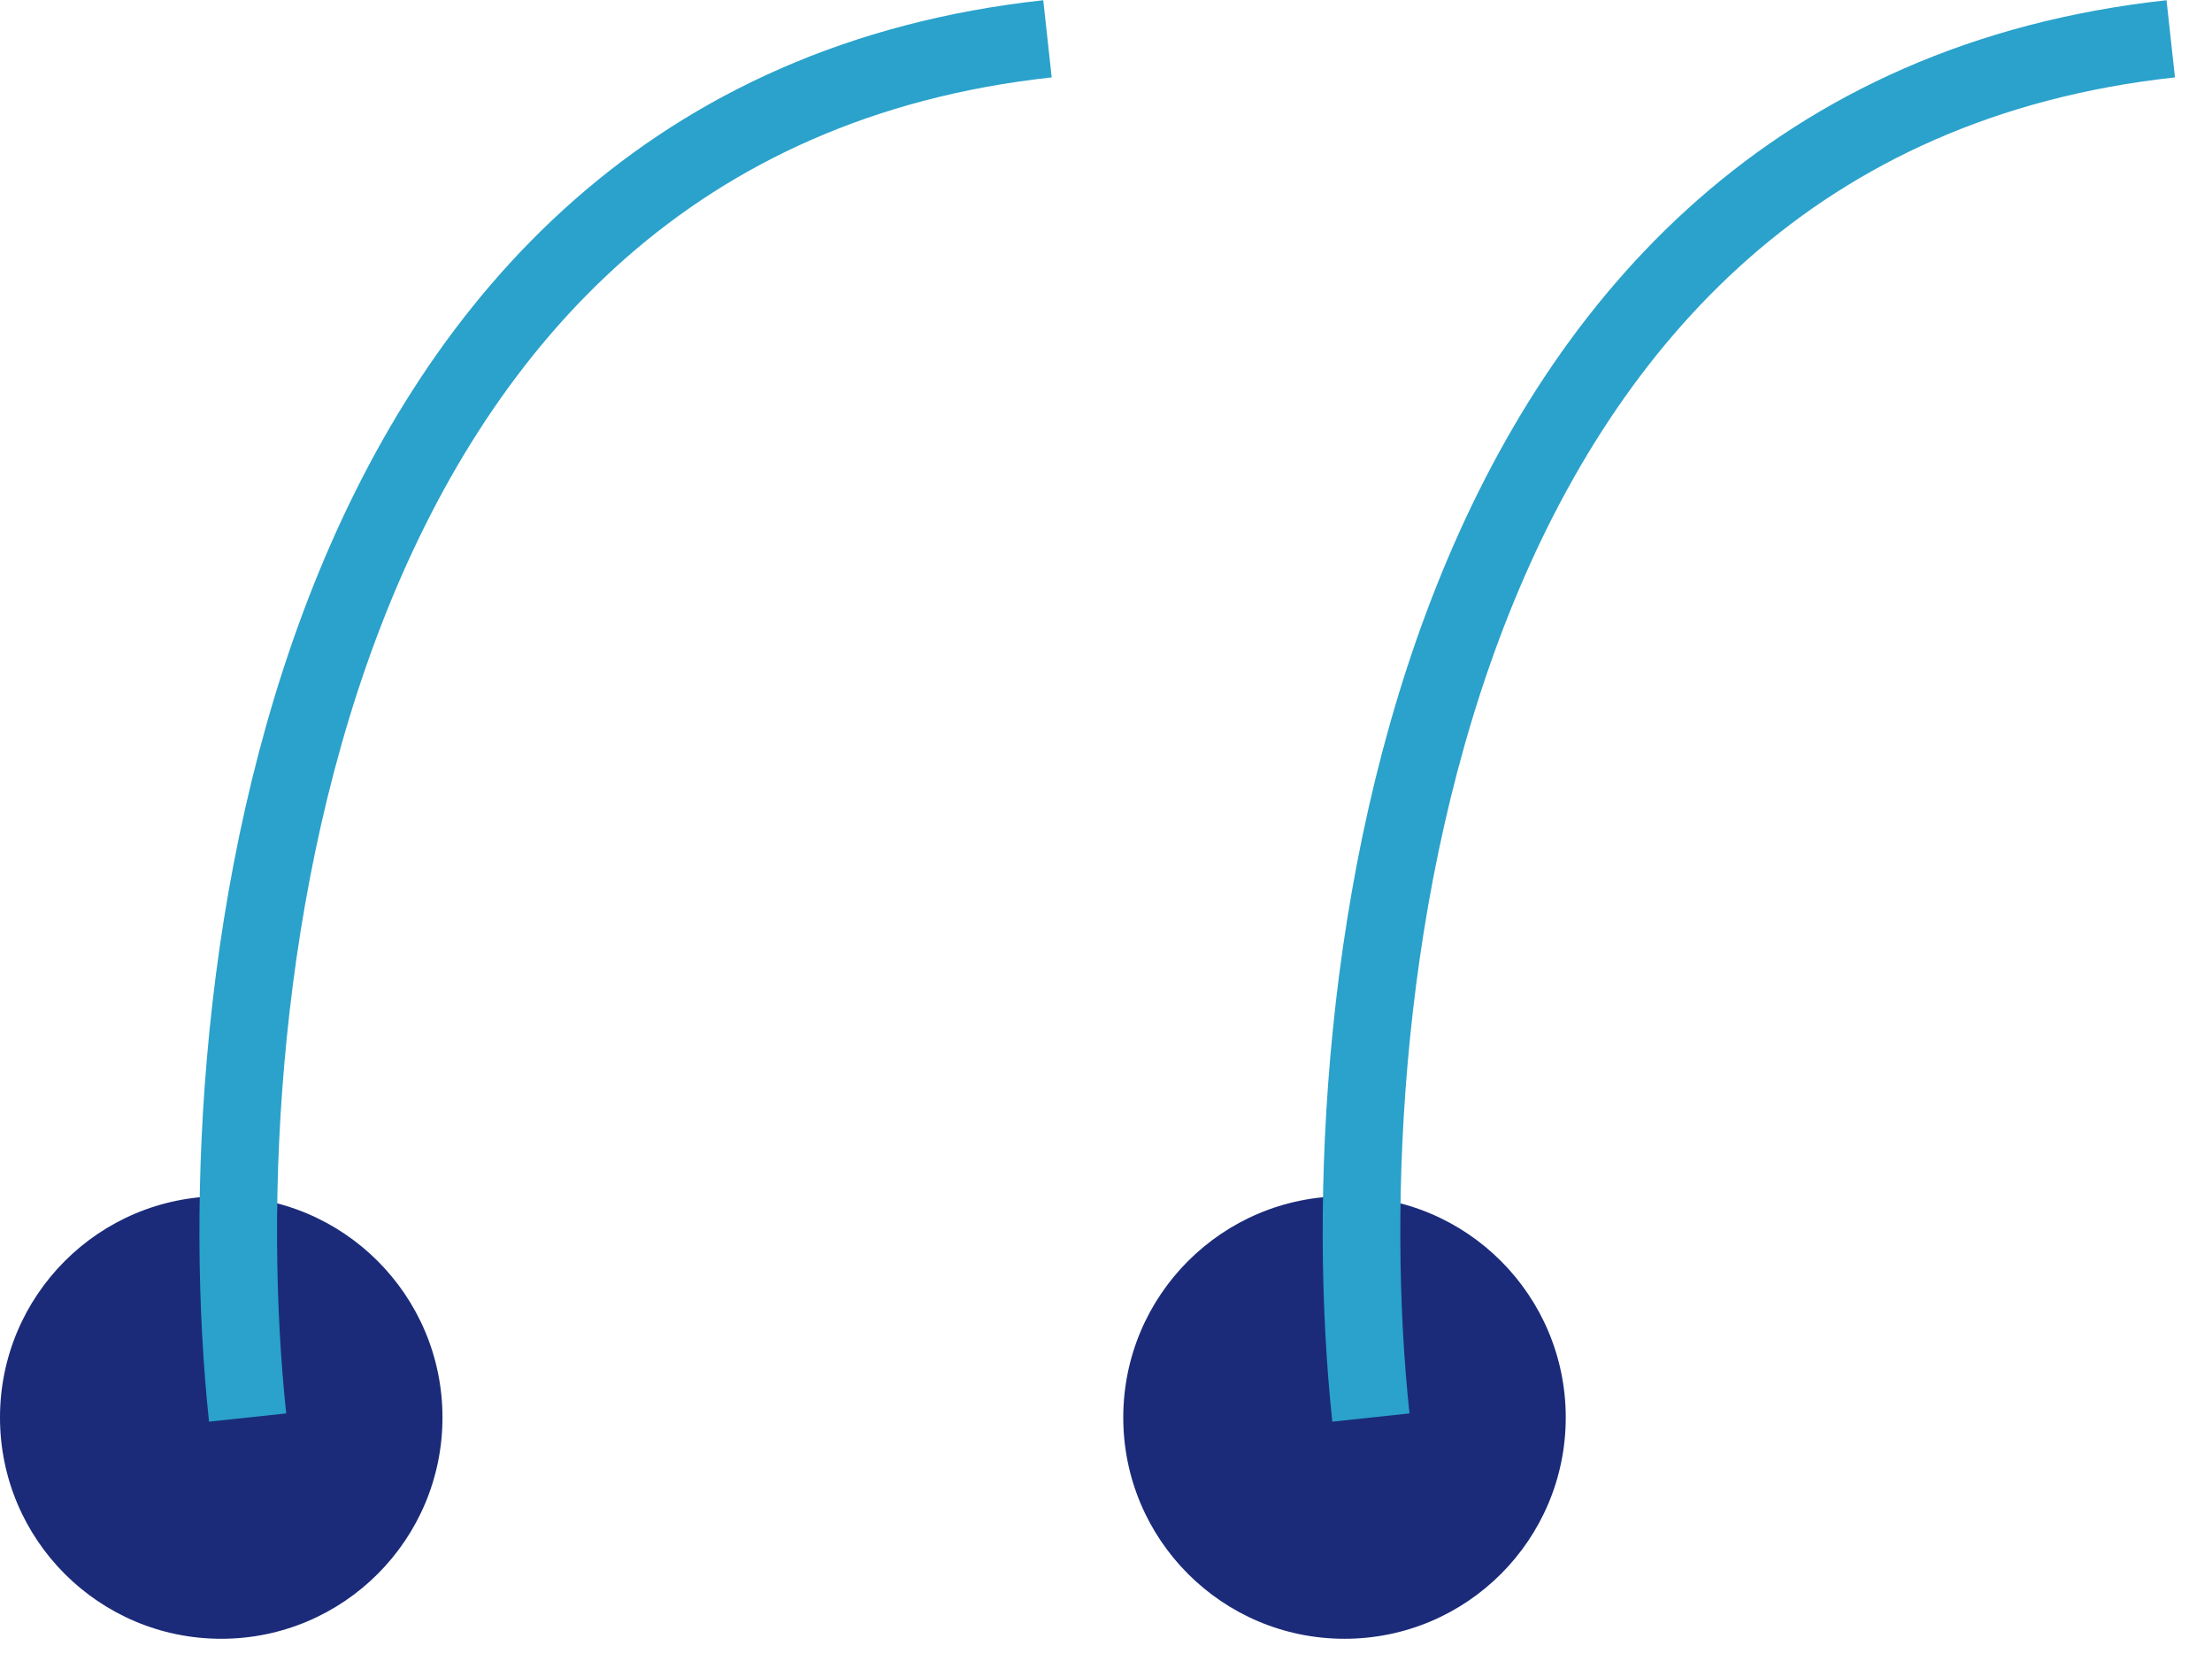 <svg width="57" height="43" viewBox="0 0 57 43" fill="none" xmlns="http://www.w3.org/2000/svg">
<circle cx="5.701" cy="36.521" r="5.701" fill="#1B2B79"/>
<path d="M6.381 36.522C5.211 25.558 7.696 3.105 26.992 1" stroke="#2AA2CB" stroke-width="2"/>
<circle cx="34.646" cy="36.521" r="5.701" fill="#1B2B79"/>
<path d="M35.326 36.522C34.156 25.558 36.642 3.105 55.937 1" stroke="#2AA2CB" stroke-width="2"/>
</svg>
